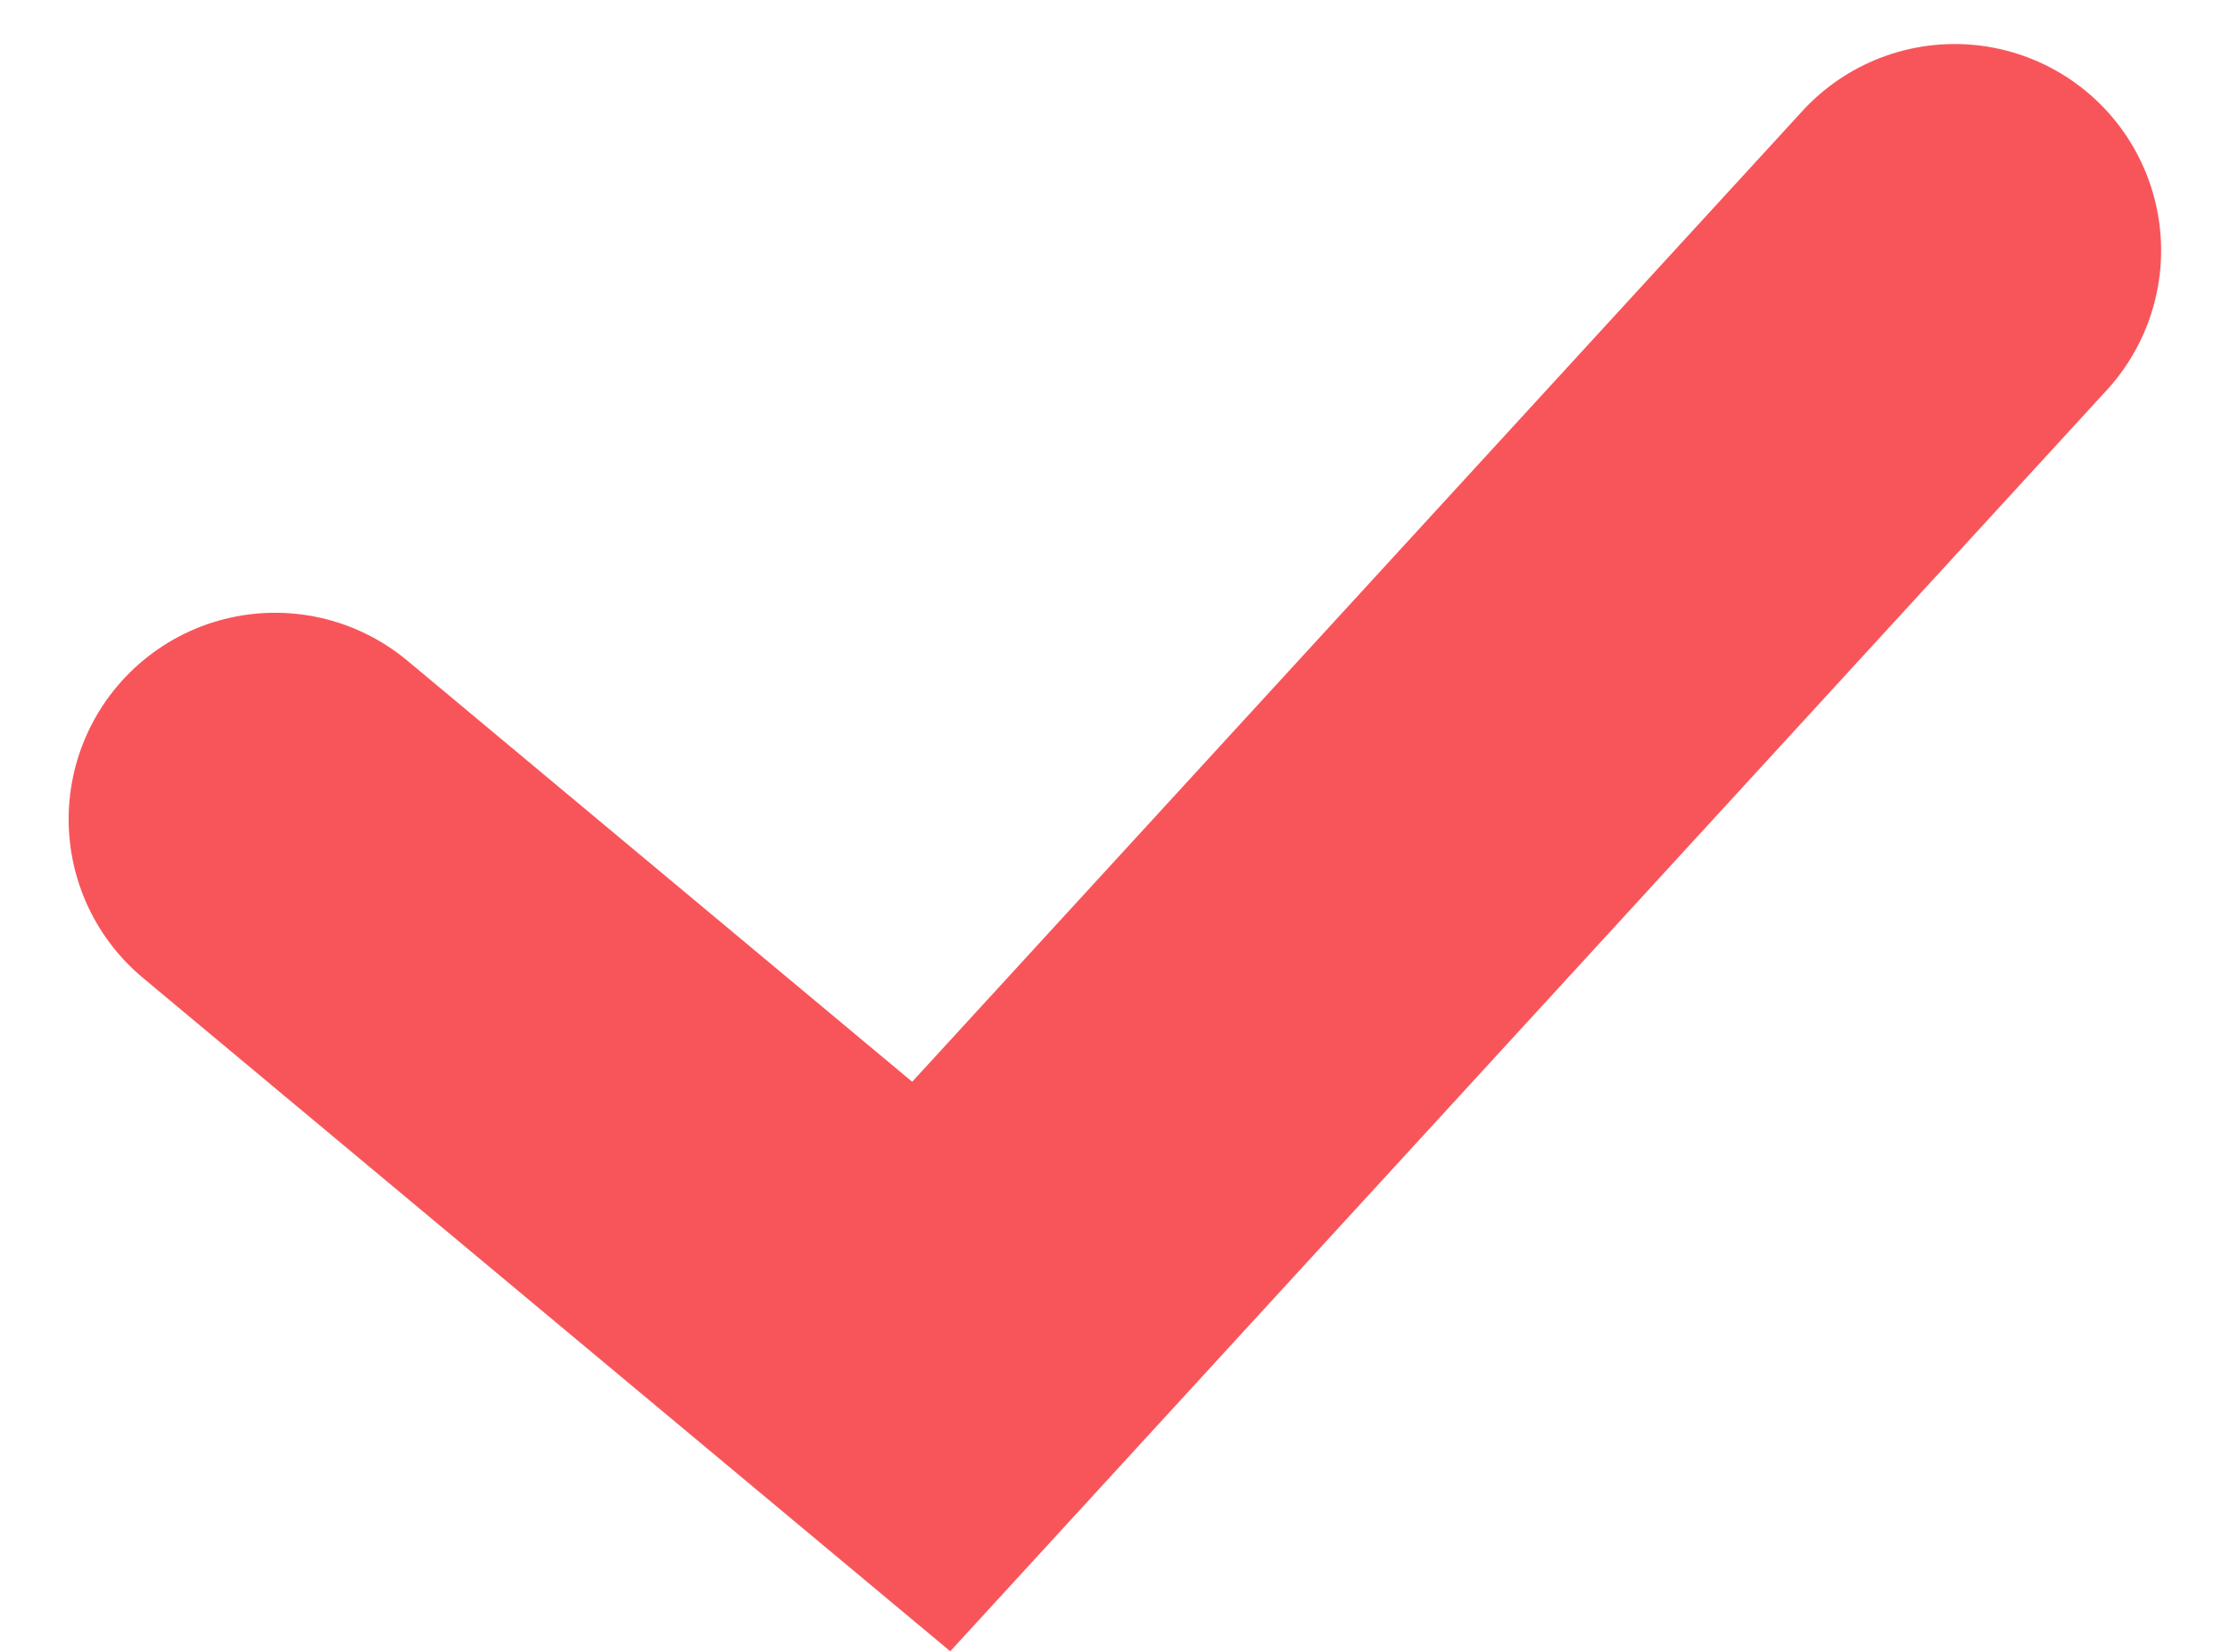 <svg width="27" height="20" viewBox="0 0 27 20" fill="none" xmlns="http://www.w3.org/2000/svg">
<path d="M3.331 9.919L11.275 16.545L23.666 3.033" stroke="#F8555A" stroke-width="5" stroke-linecap="round"/>
</svg>
